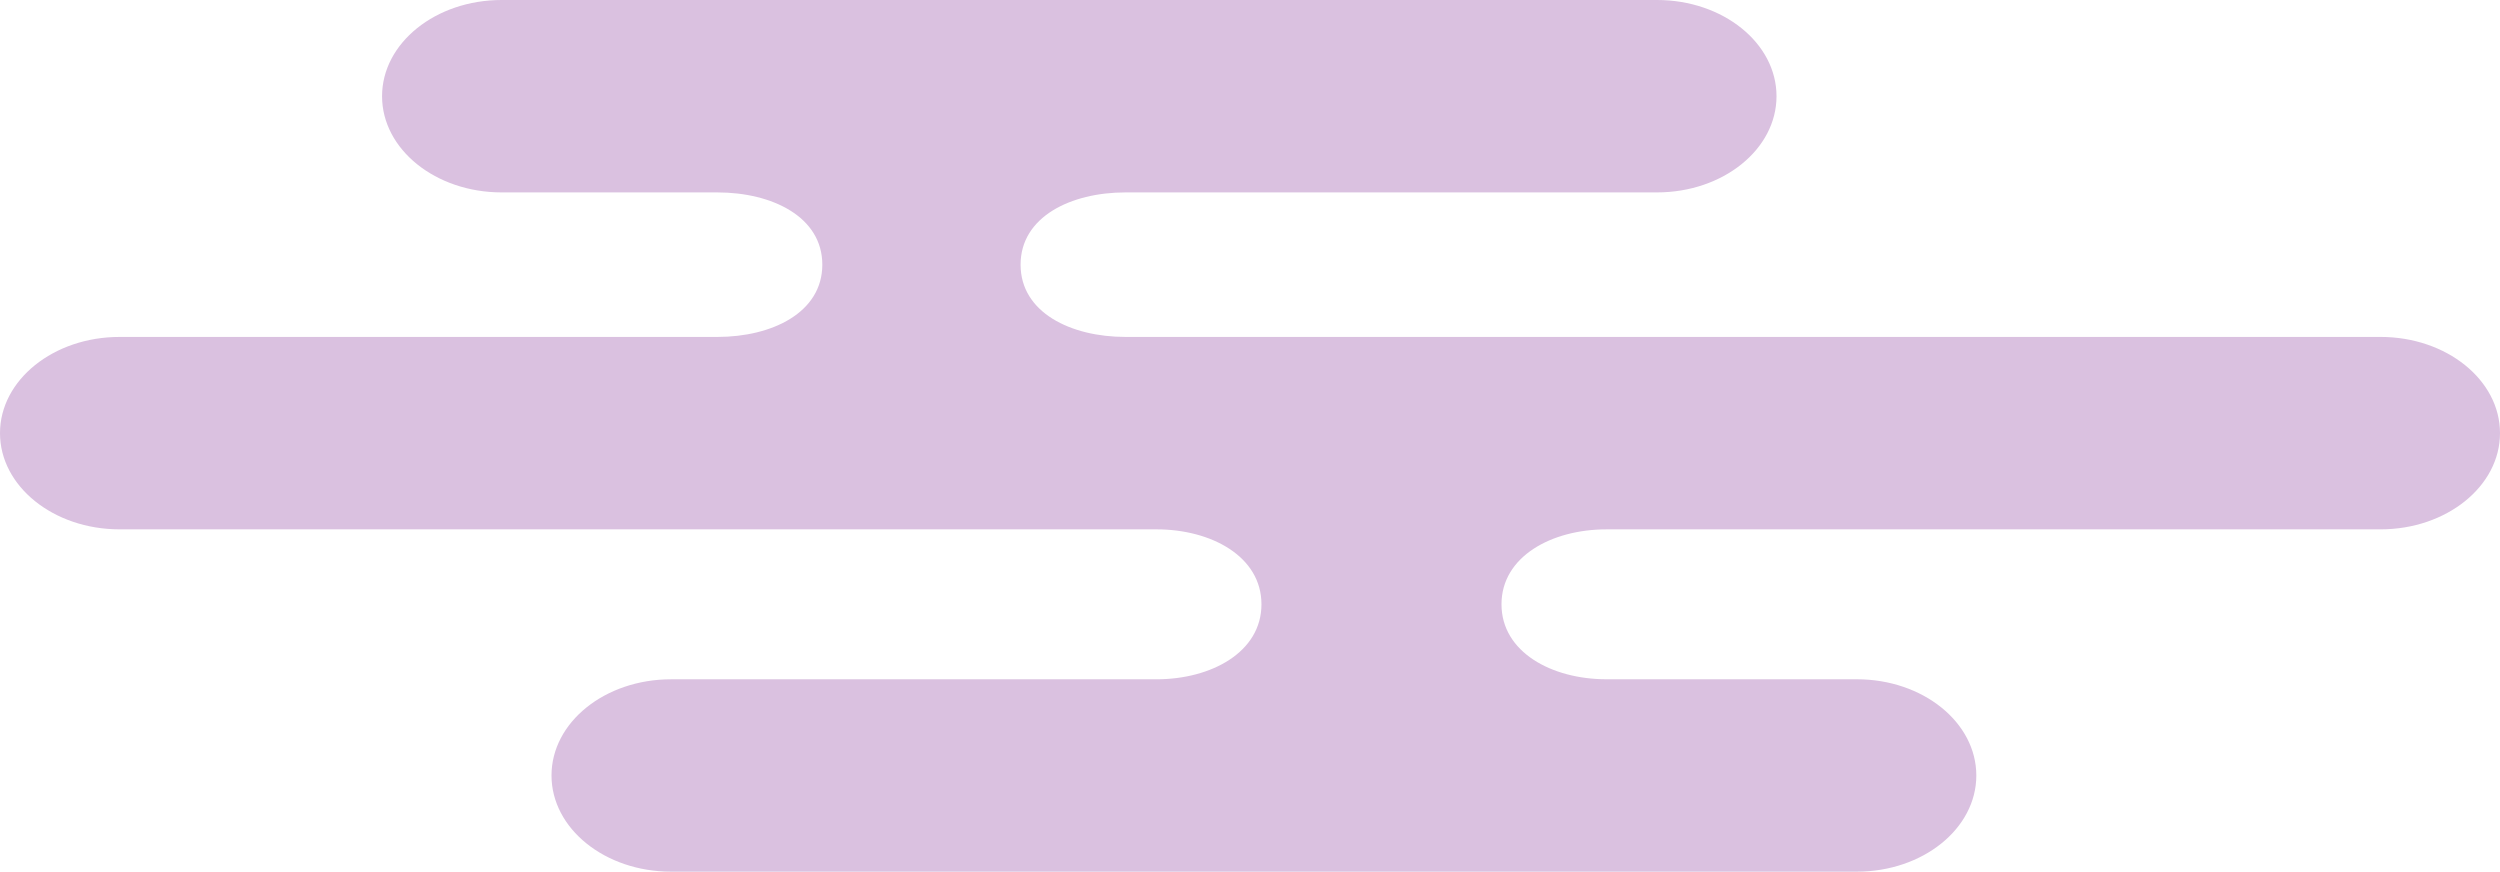 <svg xmlns="http://www.w3.org/2000/svg" width="307.709" height="107.29" viewBox="0 0 307.709 107.29"><g transform="translate(-50 -1940)"><g transform="translate(313.268 2031.795)"><path d="M61.744,23.682c-8.128,0-14.719-5.3-14.719-11.84S53.616,0,61.744,0h142.2c8.124,0,14.715,5.3,14.715,11.842s-6.591,11.84-14.715,11.84H138.537c-6.742,0-12.92,3.009-12.92,8.894s6.178,8.894,12.92,8.894H293c8.125,0,14.709,5.3,14.709,11.842S301.124,65.155,293,65.155l-95.269,0c-6.746,0-12.922,3.341-12.922,9.222s6.176,9.23,12.922,9.23h30.809c8.126,0,14.713,5.3,14.713,11.842s-6.587,11.838-14.713,11.838H82.594c-8.126,0-14.713-5.3-14.713-11.842S74.468,83.61,82.594,83.61h59.753c6.742,0,12.918-3.344,12.918-9.23s-6.176-9.226-12.918-9.226H14.715C6.591,65.153,0,59.855,0,53.313S6.591,41.471,14.715,41.471H88.292c6.746,0,12.922-3.007,12.922-8.894s-6.176-8.894-12.922-8.894Z" transform="translate(-263.268 -91.795)" fill="#dac1e0"/></g></g></svg>